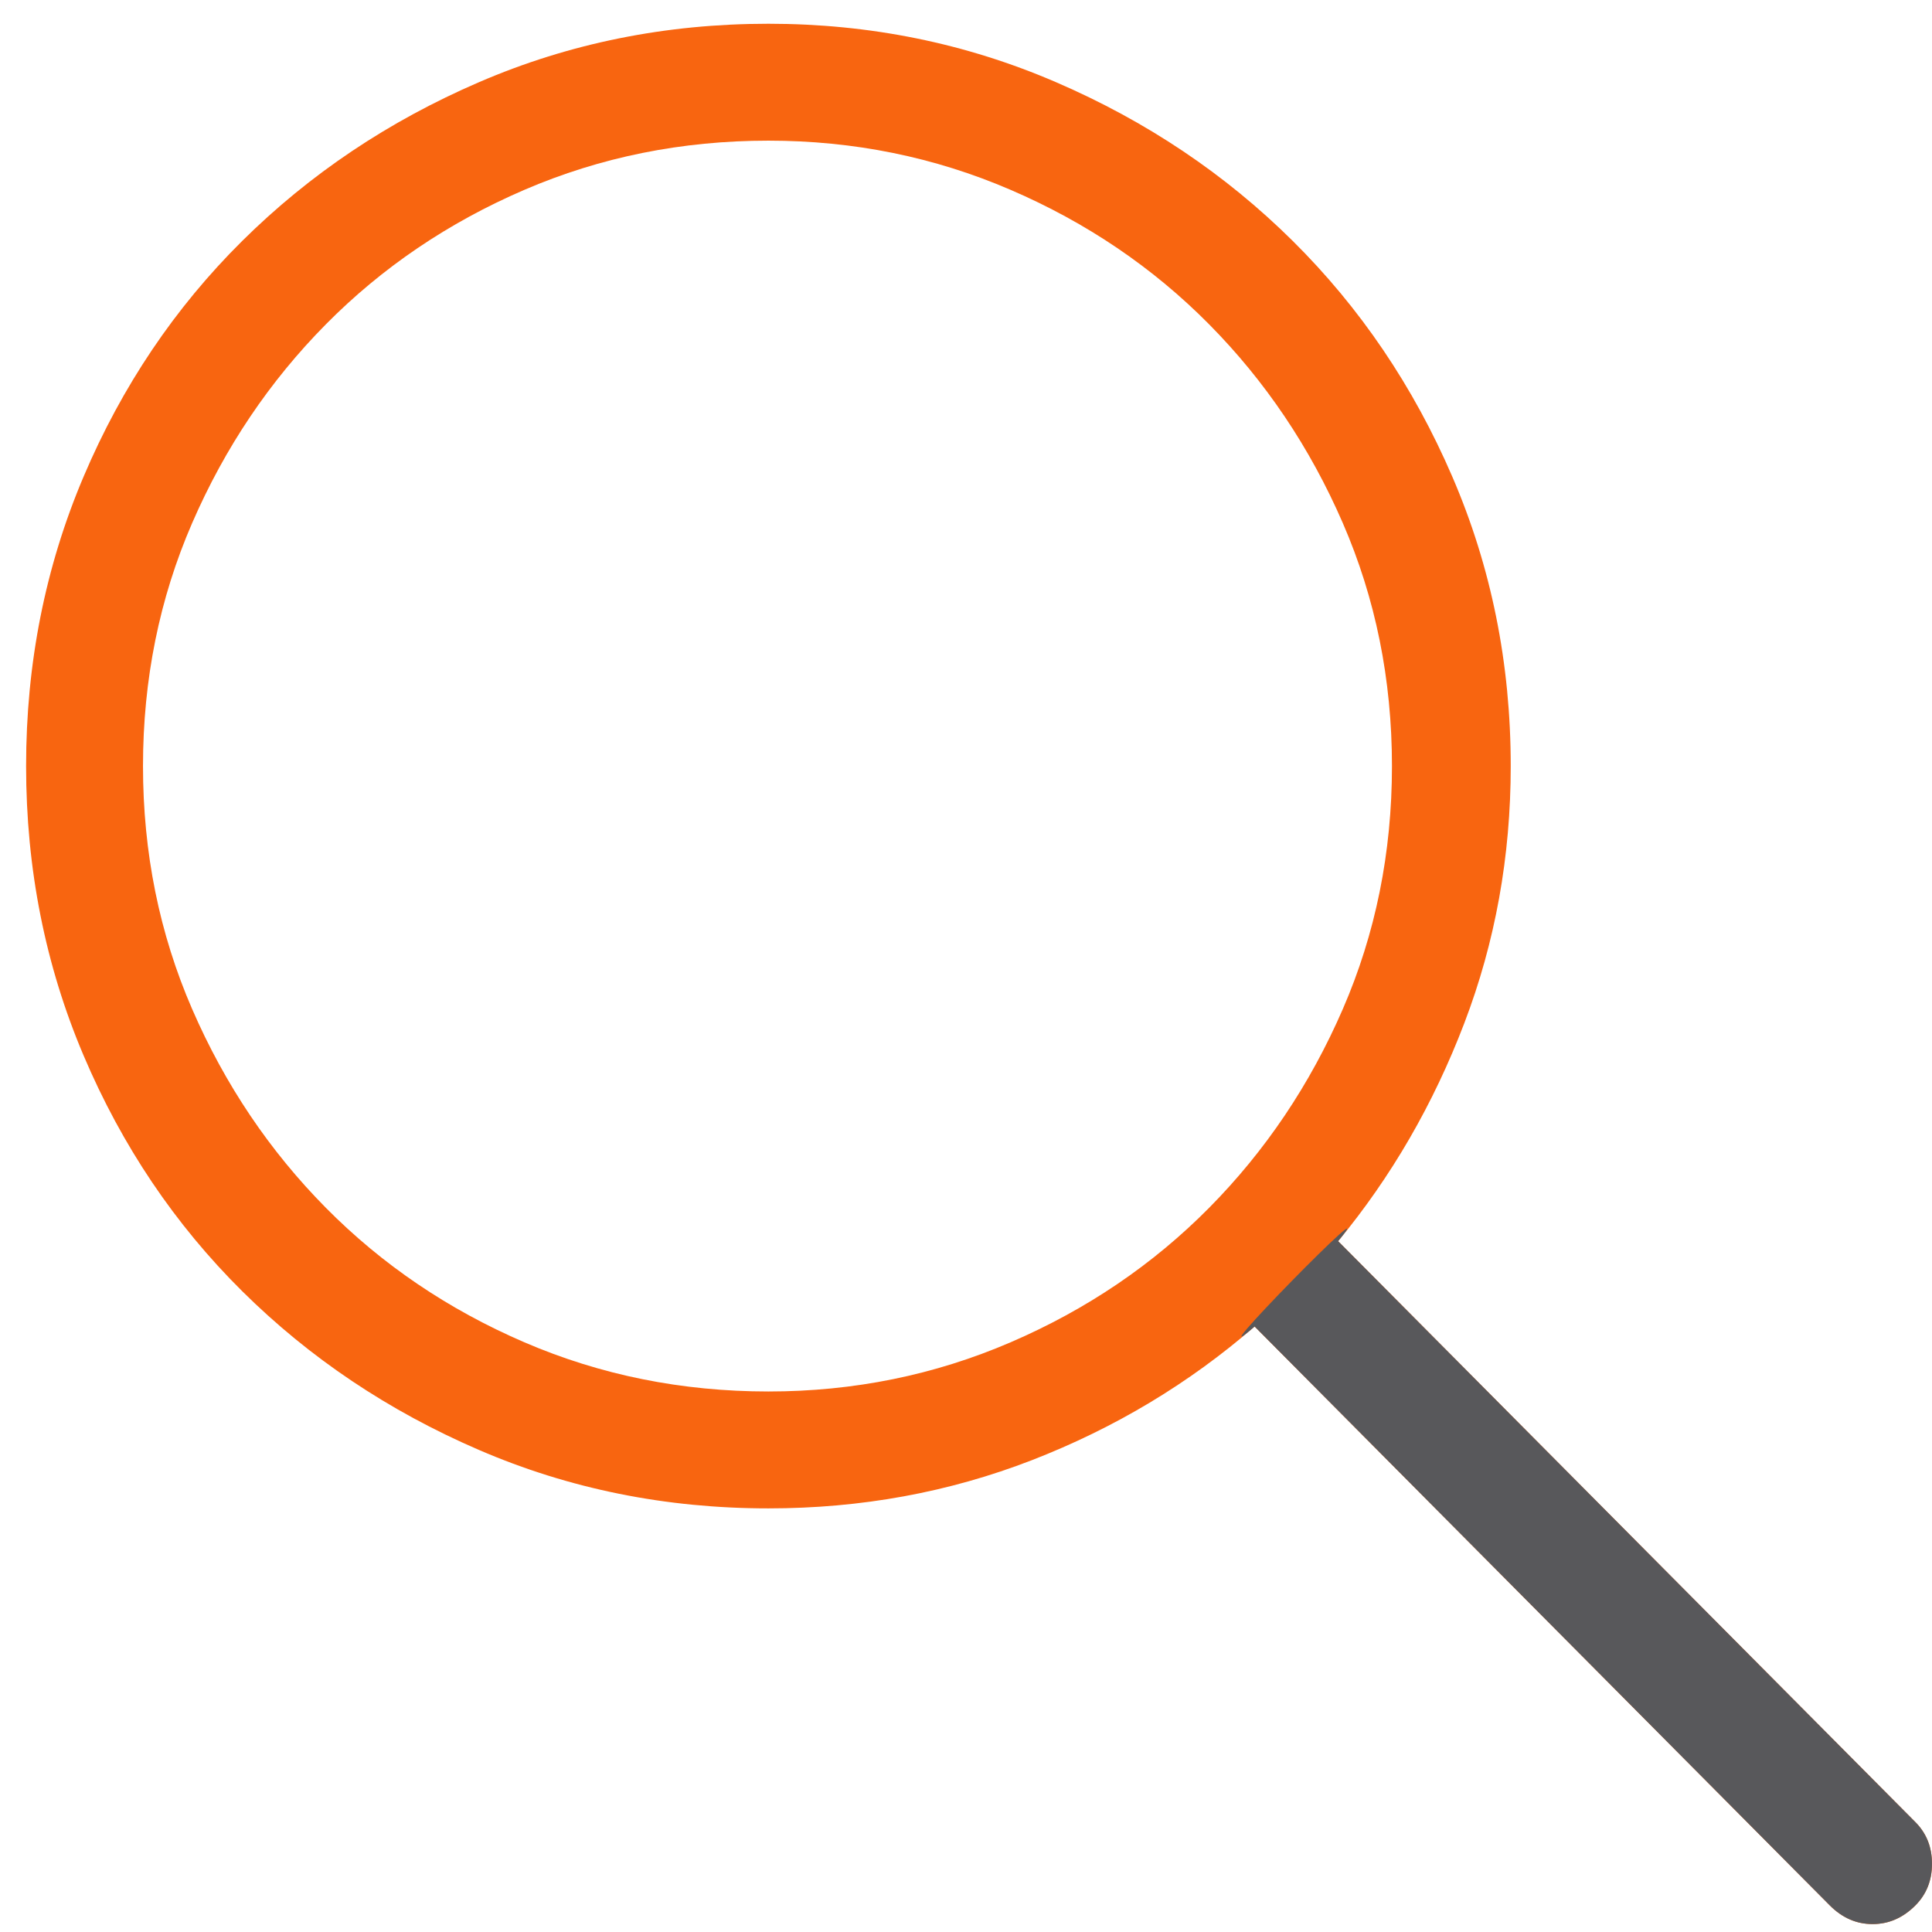 <?xml version="1.0" encoding="UTF-8"?>
<svg width="61px" height="61px" viewBox="0 0 61 61" version="1.1" xmlns="http://www.w3.org/2000/svg" xmlns:xlink="http://www.w3.org/1999/xlink">
    <title>Group 34</title>
    <g id="Page-1" stroke="none" stroke-width="1" fill="none" fill-rule="evenodd">
        <g id="home1_retoursC" transform="translate(-204, -3024)" fill-rule="nonzero">
            <g id="Group-34" transform="translate(204.824, 3024.75)">
                <path d="M58.301,60 C58.809,60 59.258,59.805 59.648,59.414 C60,59.062 60.176,58.623 60.176,58.096 C60.176,57.568 60,57.129 59.648,56.777 L41.426,38.438 C43.105,36.406 44.434,34.111 45.41,31.553 C46.387,28.994 46.875,26.289 46.875,23.438 C46.875,20.195 46.26,17.148 45.029,14.297 C43.799,11.445 42.119,8.965 39.99,6.855 C37.861,4.746 35.371,3.076 32.52,1.846 C29.668,0.615 26.641,0 23.438,0 C20.195,0 17.148,0.615 14.297,1.846 C11.445,3.076 8.955,4.746 6.826,6.855 C4.697,8.965 3.027,11.445 1.816,14.297 C0.605,17.148 0,20.195 0,23.438 C0,26.68 0.605,29.727 1.816,32.578 C3.027,35.43 4.697,37.91 6.826,40.02 C8.955,42.129 11.445,43.799 14.297,45.029 C17.148,46.26 20.195,46.875 23.438,46.875 C26.367,46.875 29.141,46.367 31.758,45.352 C34.375,44.336 36.719,42.93 38.789,41.133 L56.953,59.414 C57.344,59.805 57.793,60 58.301,60 Z M23.438,43.184 C20.703,43.184 18.135,42.666 15.732,41.631 C13.33,40.596 11.24,39.18 9.463,37.383 C7.686,35.586 6.279,33.496 5.244,31.113 C4.209,28.73 3.691,26.172 3.691,23.438 C3.691,20.703 4.209,18.145 5.244,15.762 C6.279,13.379 7.686,11.289 9.463,9.492 C11.24,7.695 13.33,6.279 15.732,5.244 C18.135,4.209 20.703,3.691 23.438,3.691 C26.133,3.691 28.682,4.209 31.084,5.244 C33.486,6.279 35.576,7.695 37.354,9.492 C39.131,11.289 40.537,13.379 41.572,15.762 C42.607,18.145 43.125,20.703 43.125,23.438 C43.125,26.172 42.607,28.73 41.572,31.113 C40.537,33.496 39.131,35.586 37.354,37.383 C35.576,39.18 33.486,40.596 31.084,41.631 C28.682,42.666 26.133,43.184 23.438,43.184 Z" id="" fill="#F86510"></path>
                <g id="-2" transform="translate(38.371, 38.041)" fill="#58585B">
                    <path d="M19.929,21.959 C20.437,21.959 20.886,21.764 21.277,21.373 C21.629,21.022 21.804,20.582 21.804,20.055 C21.804,19.527 21.629,19.088 21.277,18.736 L3.054,0.397 C4.734,-1.635 -1.653,4.889 0.418,3.092 L18.582,21.373 C18.972,21.764 19.422,21.959 19.929,21.959 Z" id=""></path>
                </g>
            </g>
        </g>
    </g>
</svg>